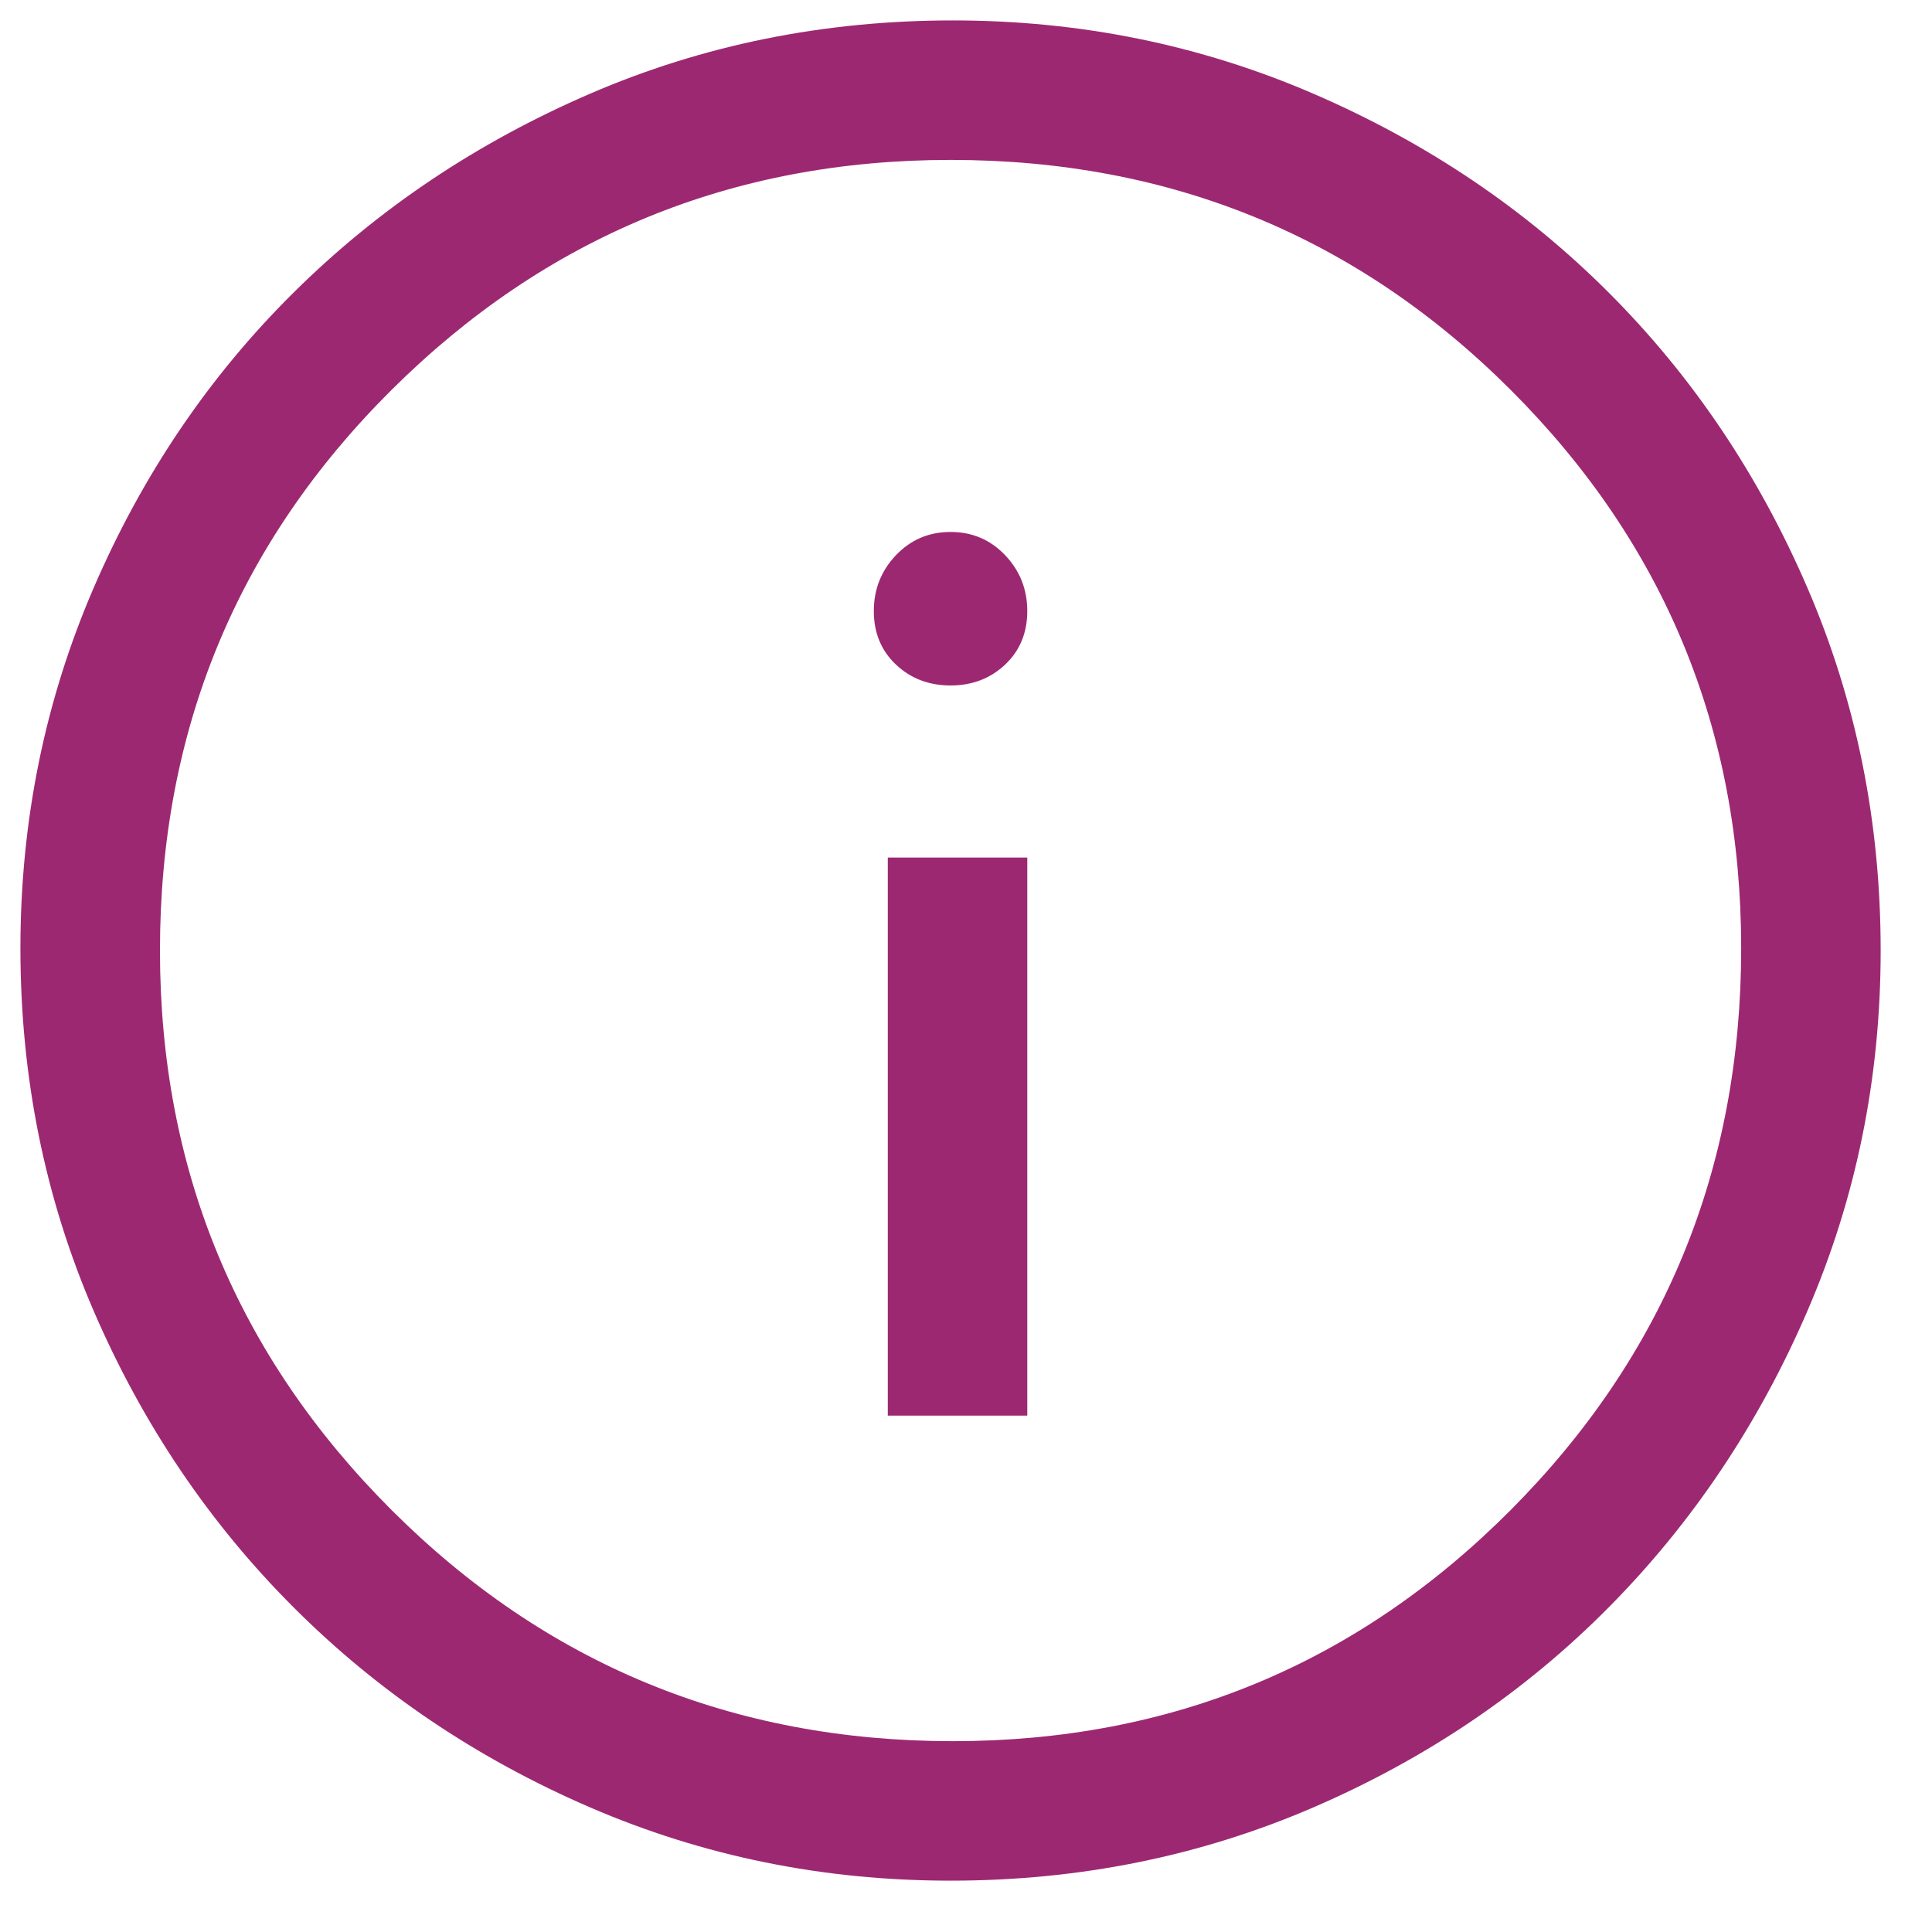 <svg width="35" height="35" viewBox="0 0 35 35" fill="none" xmlns="http://www.w3.org/2000/svg">
<path d="M16.083 25.645H18.61V15.535H16.083V25.645ZM17.22 12.418C17.613 12.418 17.943 12.291 18.21 12.039C18.477 11.786 18.61 11.463 18.61 11.07C18.61 10.677 18.477 10.34 18.21 10.059C17.943 9.778 17.613 9.637 17.22 9.637C16.827 9.637 16.497 9.778 16.23 10.059C15.963 10.34 15.83 10.677 15.83 11.07C15.83 11.463 15.963 11.786 16.23 12.039C16.497 12.291 16.827 12.418 17.22 12.418ZM17.22 34.07C14.917 34.07 12.741 33.628 10.691 32.743C8.641 31.858 6.85 30.651 5.32 29.12C3.789 27.59 2.582 25.799 1.697 23.749C0.812 21.699 0.37 19.509 0.37 17.178C0.37 14.875 0.812 12.699 1.697 10.649C2.582 8.598 3.789 6.815 5.32 5.299C6.85 3.782 8.641 2.582 10.691 1.697C12.741 0.812 14.931 0.37 17.262 0.37C19.565 0.37 21.741 0.812 23.792 1.697C25.842 2.582 27.625 3.782 29.142 5.299C30.658 6.815 31.859 8.598 32.743 10.649C33.628 12.699 34.07 14.889 34.07 17.22C34.07 19.523 33.628 21.699 32.743 23.749C31.859 25.799 30.658 27.59 29.142 29.12C27.625 30.651 25.842 31.858 23.792 32.743C21.741 33.628 19.551 34.07 17.22 34.07ZM17.262 31.543C21.222 31.543 24.592 30.145 27.372 27.351C30.152 24.557 31.543 21.166 31.543 17.178C31.543 13.218 30.152 9.848 27.372 7.068C24.592 4.288 21.208 2.897 17.22 2.897C13.26 2.897 9.883 4.288 7.089 7.068C4.295 9.848 2.898 13.232 2.898 17.22C2.898 21.18 4.295 24.557 7.089 27.351C9.883 30.145 13.274 31.543 17.262 31.543Z" fill="#9D2872"/>
</svg>
